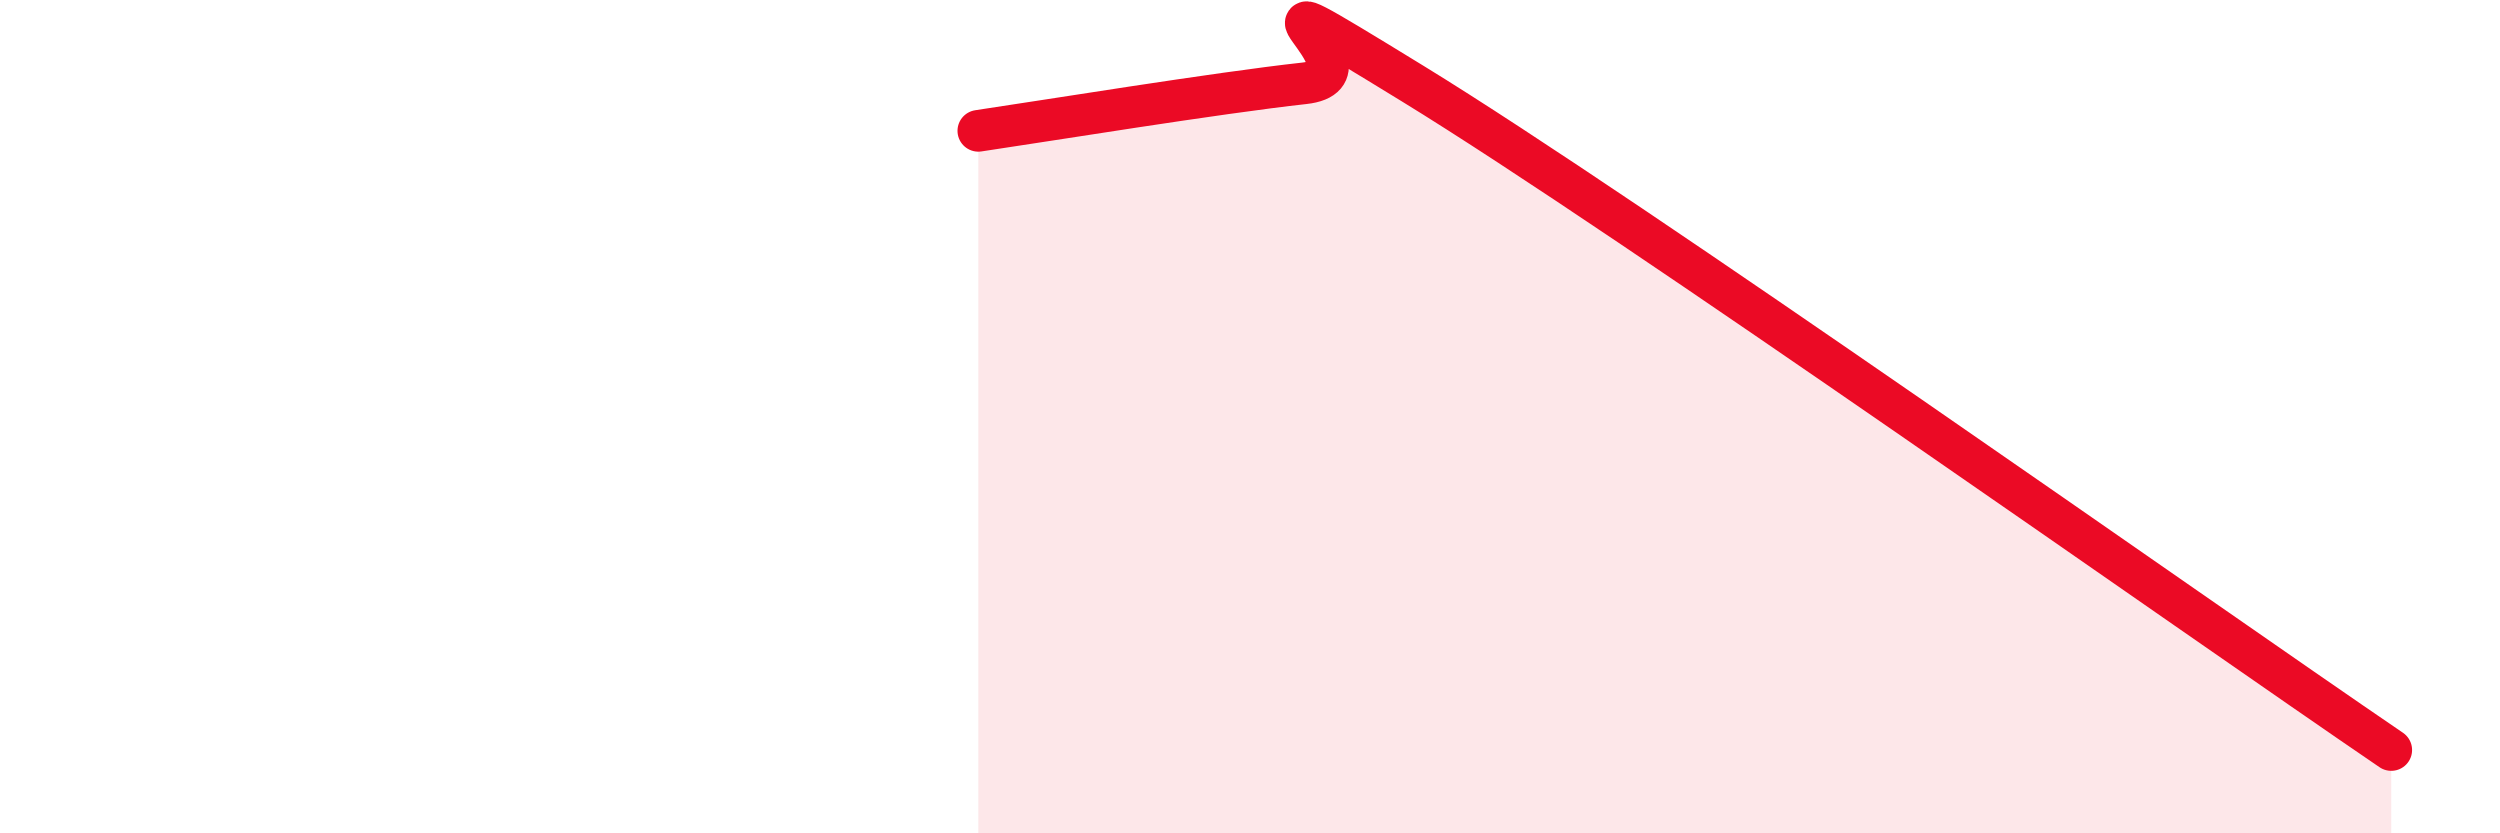 
    <svg width="60" height="20" viewBox="0 0 60 20" xmlns="http://www.w3.org/2000/svg">
      <path
        d="M 23.48,3.14 C 25.04,2.91 29.21,2.23 31.3,2 C 33.39,1.77 28.69,-1.19 33.91,2.01 C 39.13,5.21 52.69,14.8 57.39,18L57.39 20L23.48 20Z"
        fill="#EB0A25"
        opacity="0.1"
        stroke-linecap="round"
        stroke-linejoin="round"
      />
      <path
        d="M 23.48,3.14 C 25.04,2.91 29.21,2.23 31.3,2 C 33.39,1.77 28.69,-1.19 33.91,2.01 C 39.13,5.21 52.69,14.8 57.39,18"
        stroke="#EB0A25"
        stroke-width="1"
        fill="none"
        stroke-linecap="round"
        stroke-linejoin="round"
      />
    </svg>
  